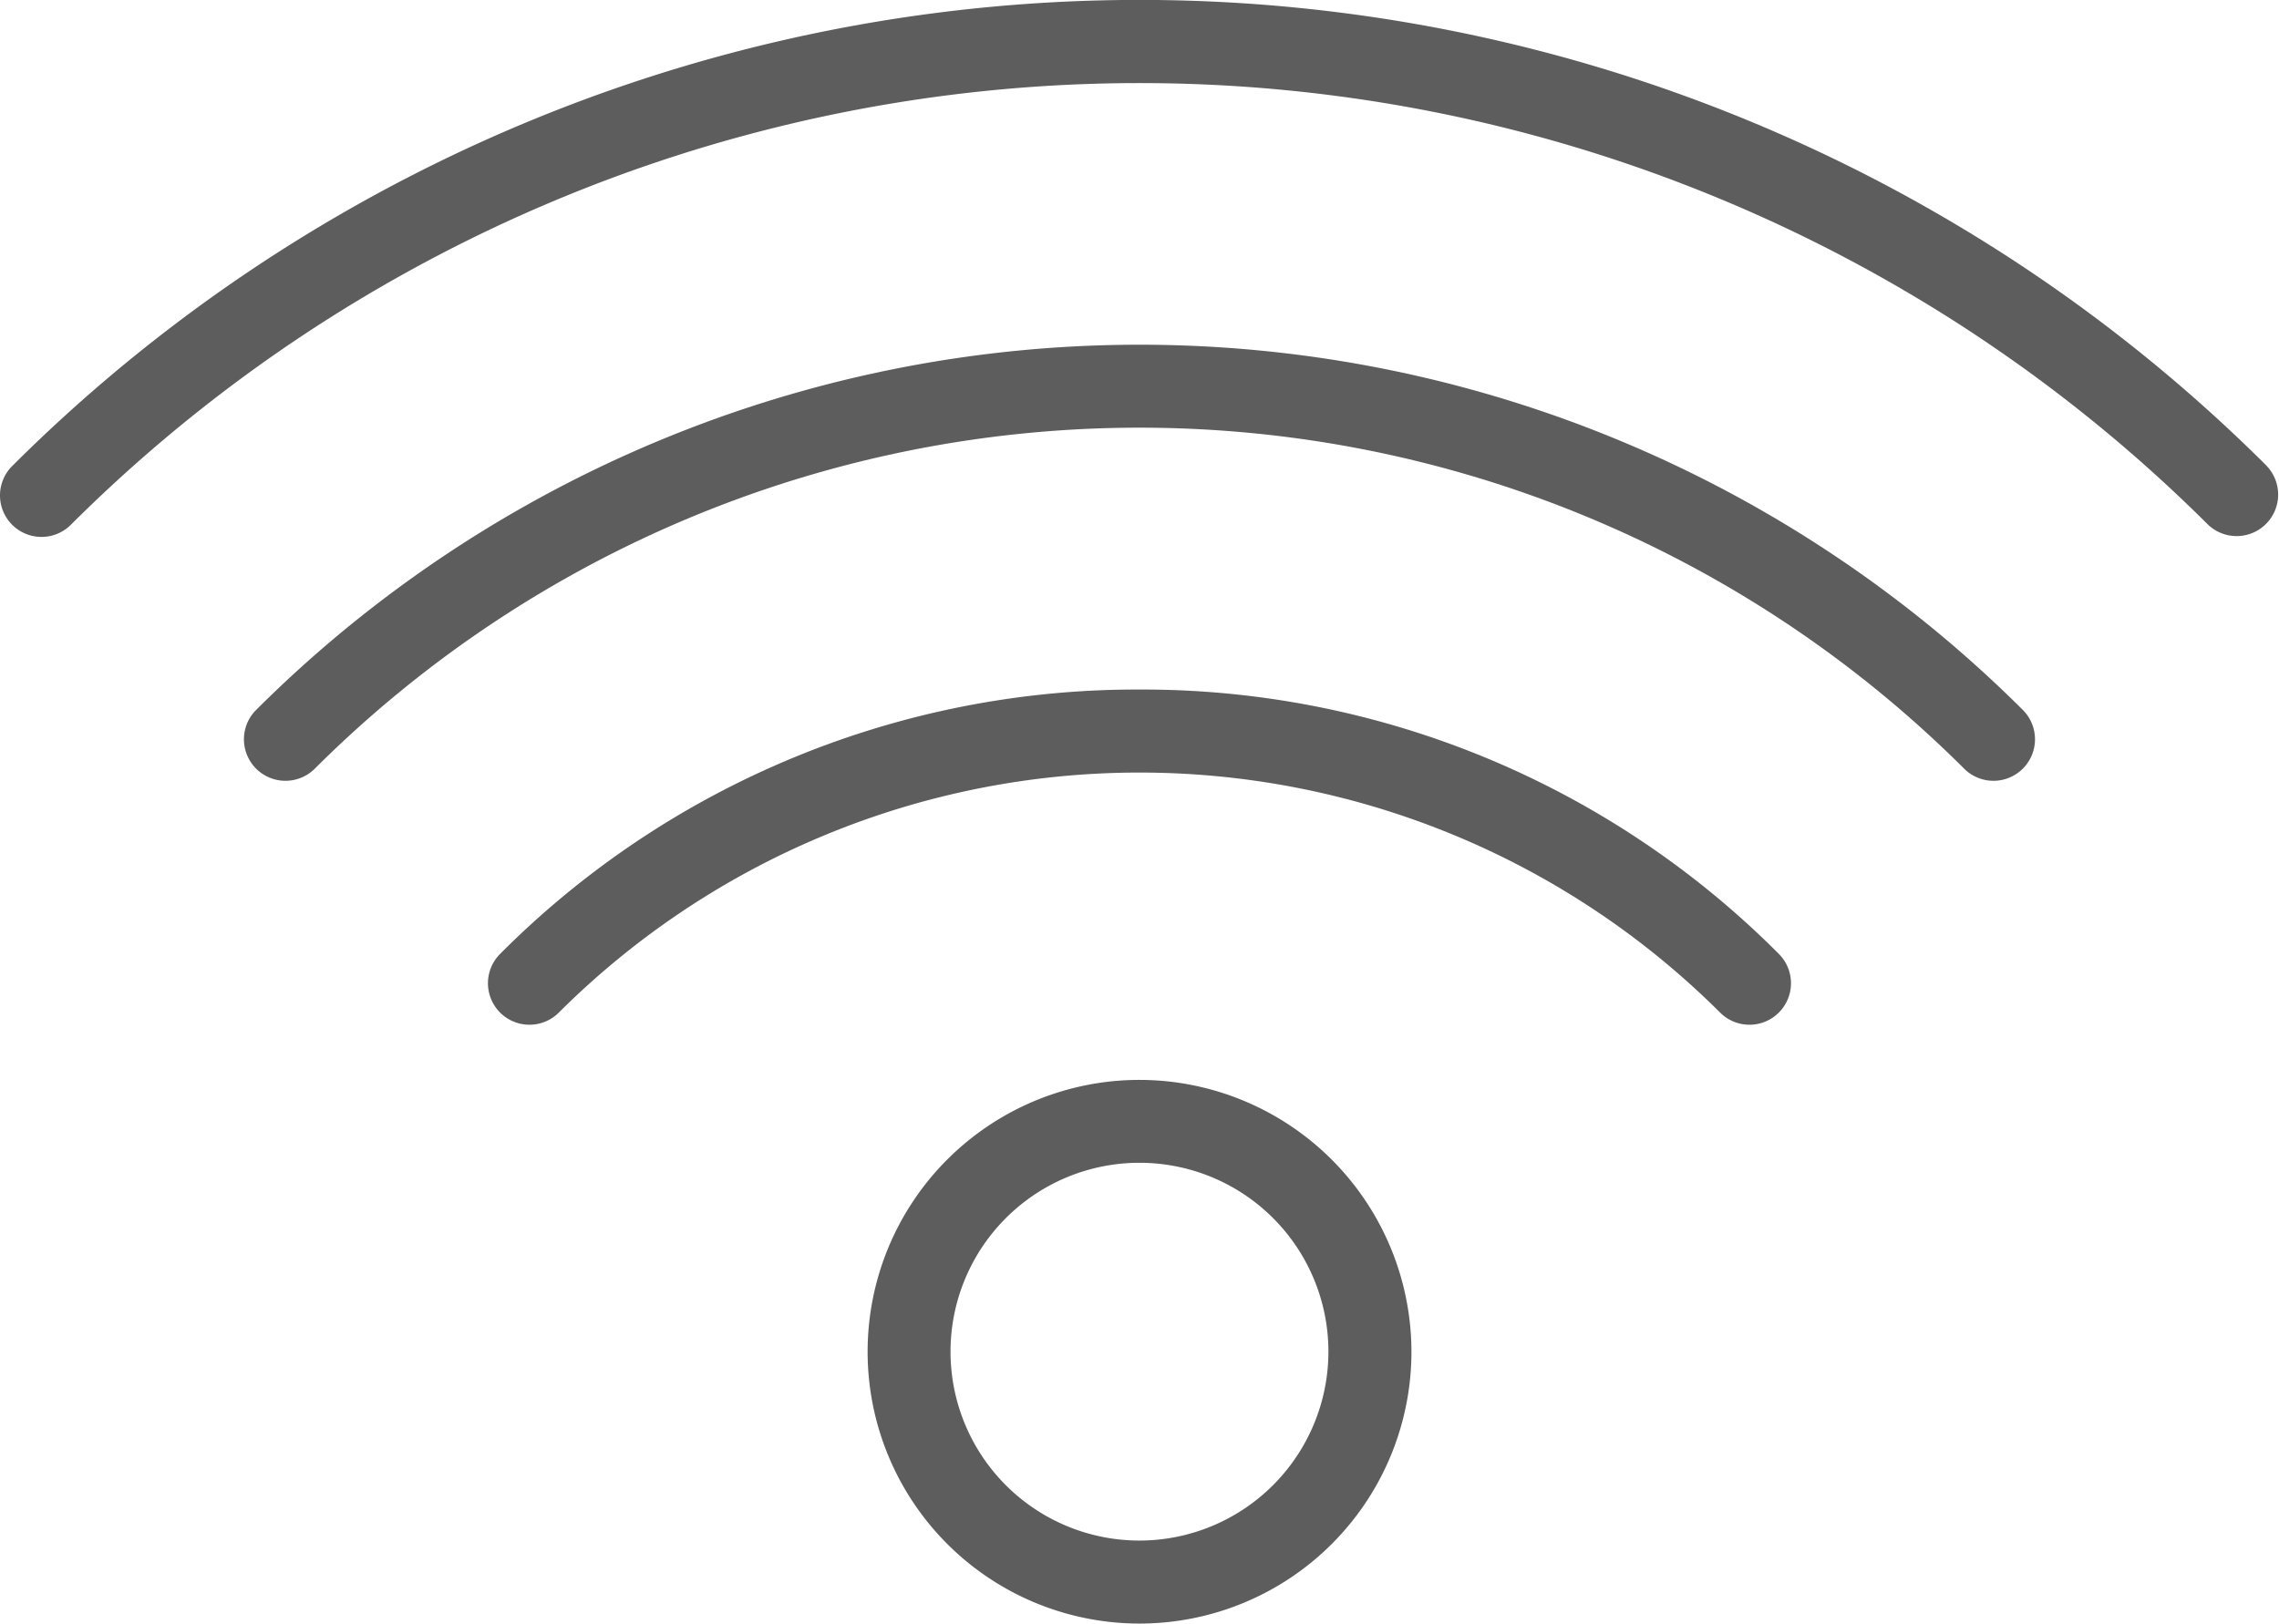 <svg xmlns="http://www.w3.org/2000/svg" width="37.499" height="26.723" viewBox="0 0 37.499 26.723">
  <g id="City-Guide" transform="translate(0 -0.608)">
    <g id="_03_Place-Detail-1" data-name="03_Place-Detail-1" transform="translate(-149 -570)">
      <g id="detail" transform="translate(135 570)">
        <g id="amenities">
          <g id="_1" data-name="1">
            <g id="icon_wifi" transform="translate(14)">
              <path id="Path" d="M37.3,8.279a26.261,26.261,0,0,0-37.1,0,.683.683,0,0,0,.966.966,24.9,24.9,0,0,1,35.167,0,.683.683,0,0,0,.966-.965Z" fill="#5d5d5d"/>
              <path id="Path-2" data-name="Path" d="M4.214,12.293a.683.683,0,1,0,.966.966,19.21,19.21,0,0,1,27.138,0,.683.683,0,1,0,.966-.966A20.578,20.578,0,0,0,4.214,12.293Z" fill="#5d5d5d"/>
              <path id="Path-3" data-name="Path" d="M18.749,11.957a14.778,14.778,0,0,0-10.52,4.351.683.683,0,0,0,.966.966,13.528,13.528,0,0,1,19.108,0,.683.683,0,0,0,.966-.966A14.777,14.777,0,0,0,18.749,11.957Z" fill="#5d5d5d"/>
              <path id="Shape" d="M18.749,18.382a4.474,4.474,0,1,0,4.475,4.474A4.479,4.479,0,0,0,18.749,18.382Zm0,7.582a3.109,3.109,0,1,1,3.109-3.109A3.112,3.112,0,0,1,18.749,25.964Z" fill="#5d5d5d"/>
            </g>
          </g>
        </g>
      </g>
    </g>
  </g>
</svg>
